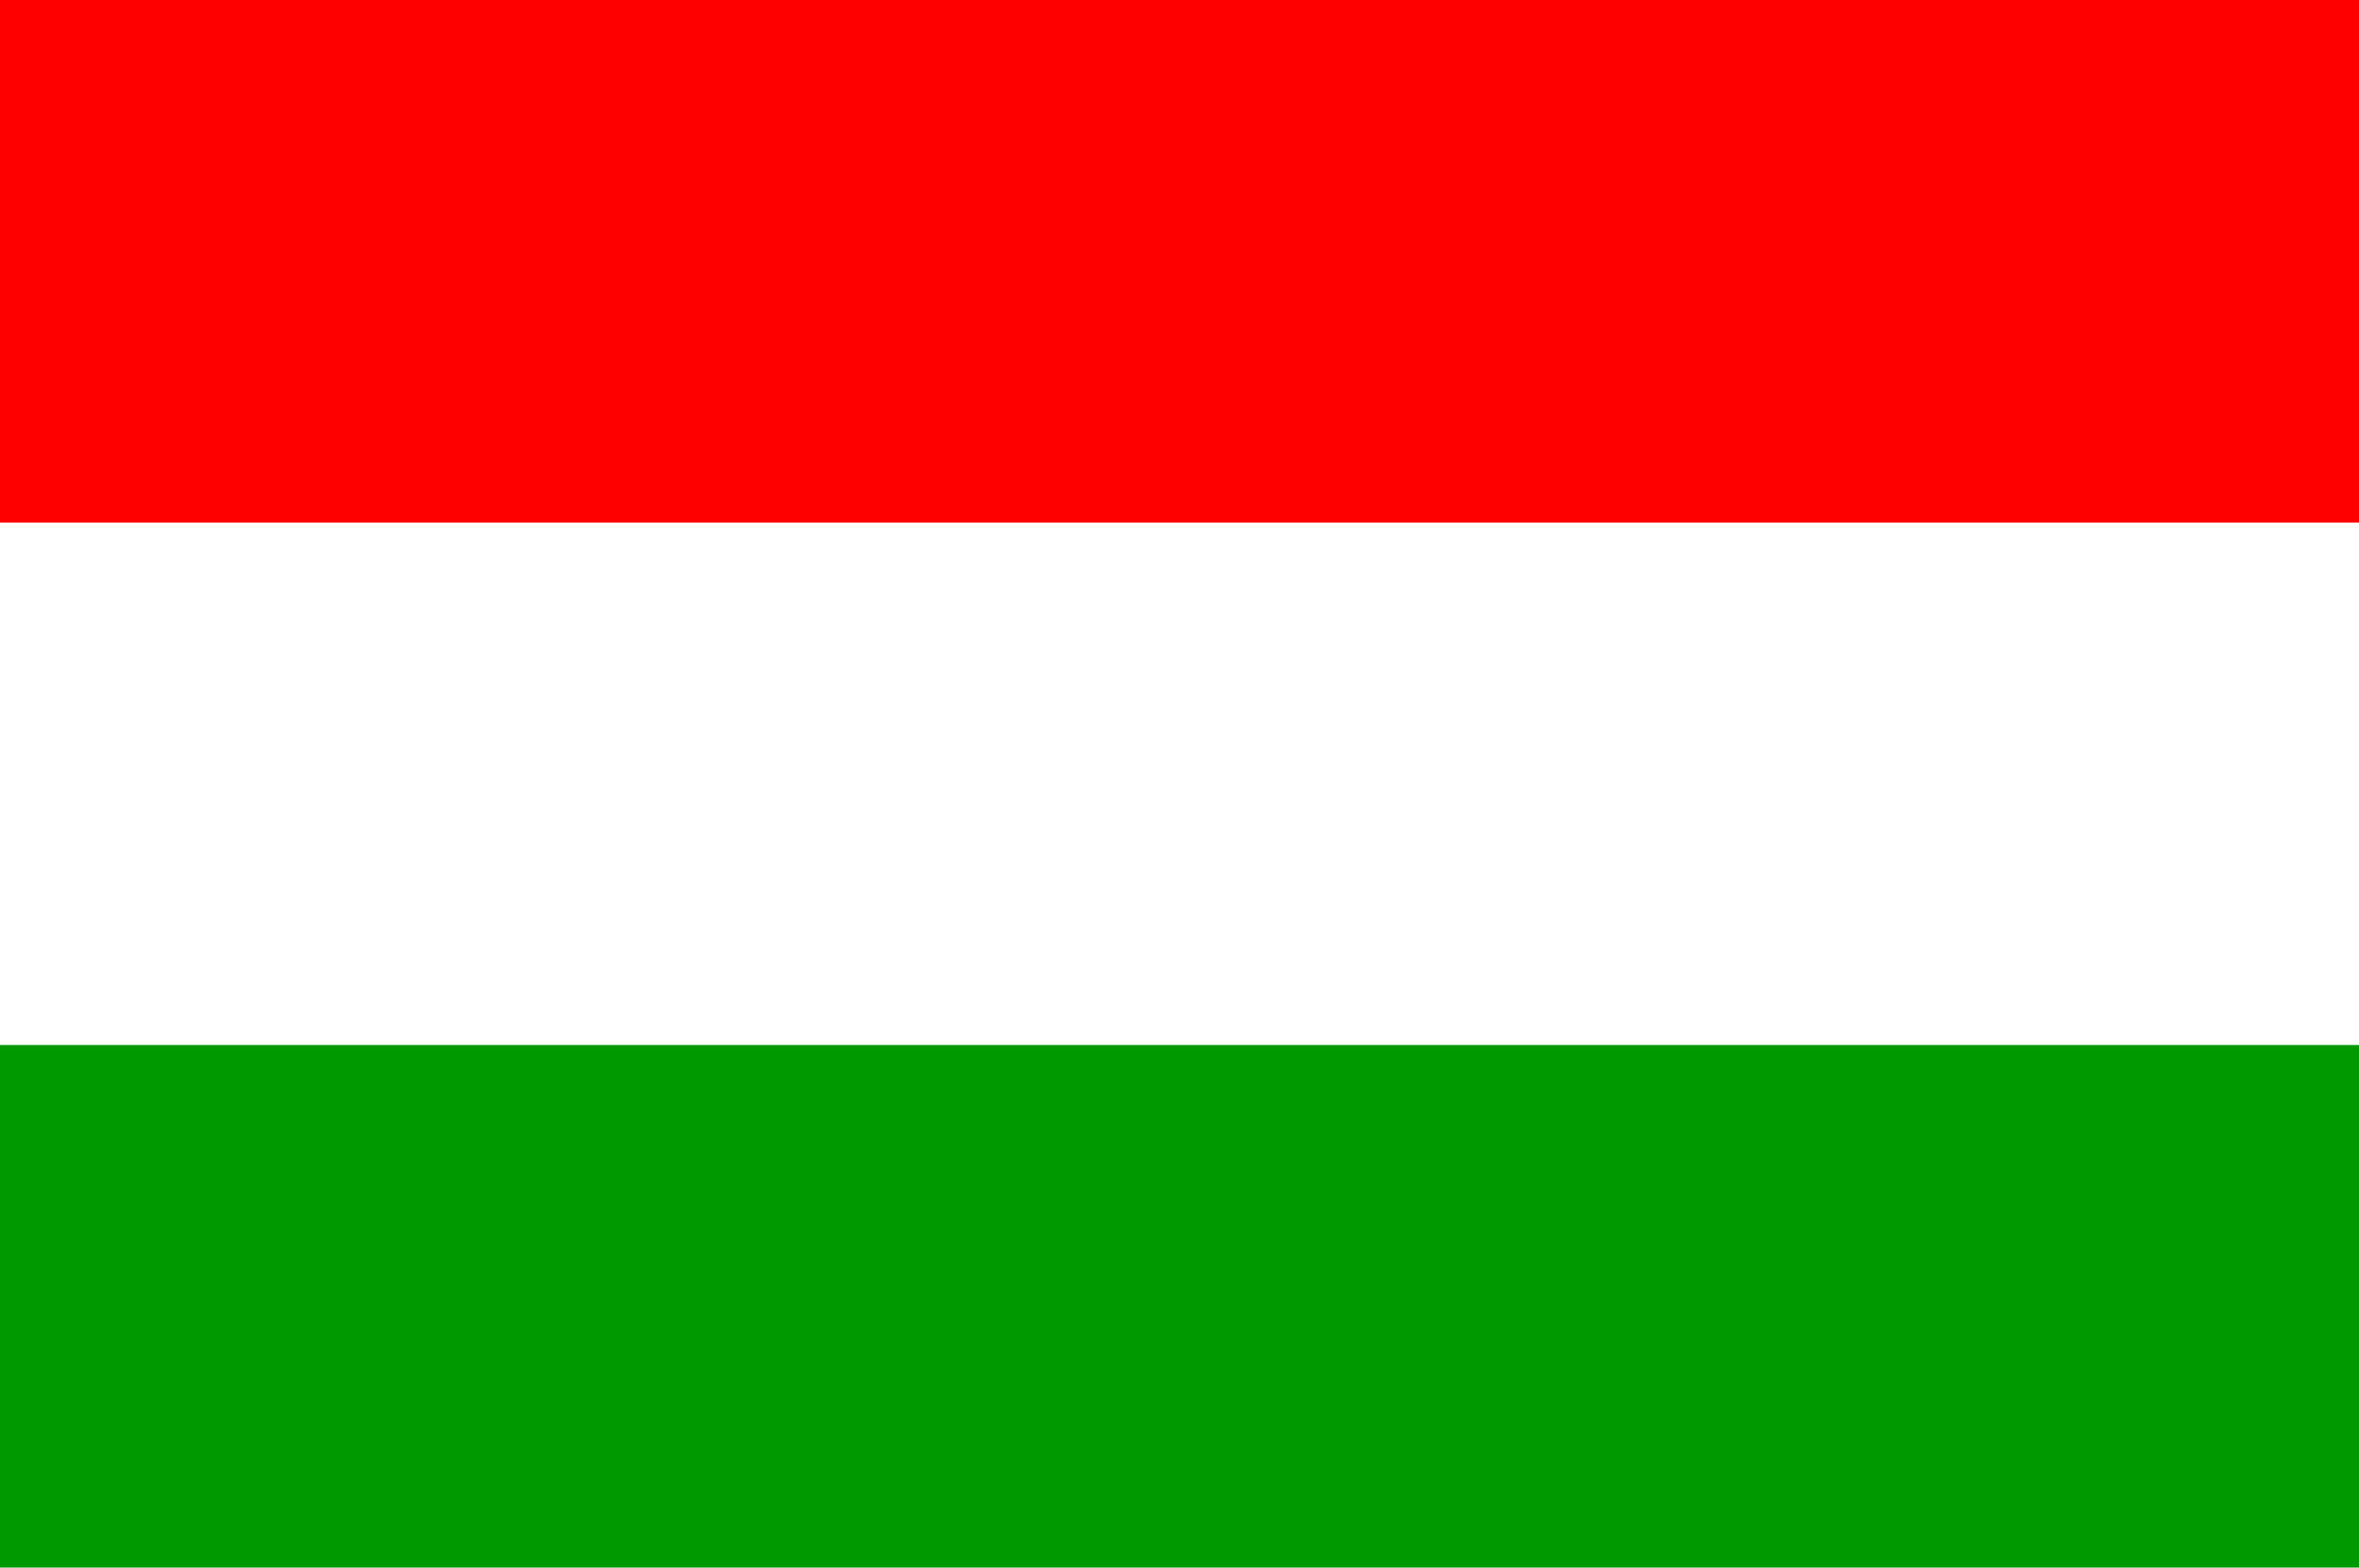 <?xml version="1.0" encoding="UTF-8" standalone="no"?>
<!-- Created with Inkscape (http://www.inkscape.org/) -->
<svg
   xmlns:dc="http://purl.org/dc/elements/1.1/"
   xmlns:cc="http://web.resource.org/cc/"
   xmlns:rdf="http://www.w3.org/1999/02/22-rdf-syntax-ns#"
   xmlns:svg="http://www.w3.org/2000/svg"
   xmlns="http://www.w3.org/2000/svg"
   xmlns:sodipodi="http://sodipodi.sourceforge.net/DTD/sodipodi-0.dtd"
   xmlns:inkscape="http://www.inkscape.org/namespaces/inkscape"
   id="svg3345"
   sodipodi:version="0.32"
   inkscape:version="0.45.1"
   width="325"
   height="216"
   version="1.0"
   sodipodi:docbase="C:\TIIKERI\Liput\Espanja\Cantabria - kunnat"
   sodipodi:docname="Liendo.svg"
   inkscape:output_extension="org.inkscape.output.svg.inkscape">
  <defs
     id="defs3348" />
  <sodipodi:namedview
     inkscape:window-height="712"
     inkscape:window-width="1024"
     inkscape:pageshadow="2"
     inkscape:pageopacity="0.0"
     guidetolerance="10.0"
     gridtolerance="10.0"
     objecttolerance="10.0"
     borderopacity="1.0"
     bordercolor="#666666"
     pagecolor="#ffffff"
     id="base"
     inkscape:zoom="1.7453704"
     inkscape:cx="162.5"
     inkscape:cy="108"
     inkscape:window-x="-4"
     inkscape:window-y="-4"
     inkscape:current-layer="svg3345" />
  <rect
     style="opacity:1;fill:#ffffff;fill-opacity:1;stroke:none;stroke-opacity:1"
     id="rect3354"
     width="325"
     height="216"
     x="0"
     y="0" />
  <rect
     style="opacity:1;fill:#ff0000;fill-opacity:1;stroke:none;stroke-opacity:1"
     id="rect3356"
     width="325"
     height="72"
     x="0"
     y="0" />
  <rect
     style="opacity:1;fill:#009900;fill-opacity:1;stroke:none;stroke-opacity:1"
     id="rect3358"
     width="325"
     height="72"
     x="0"
     y="144" />
</svg>
